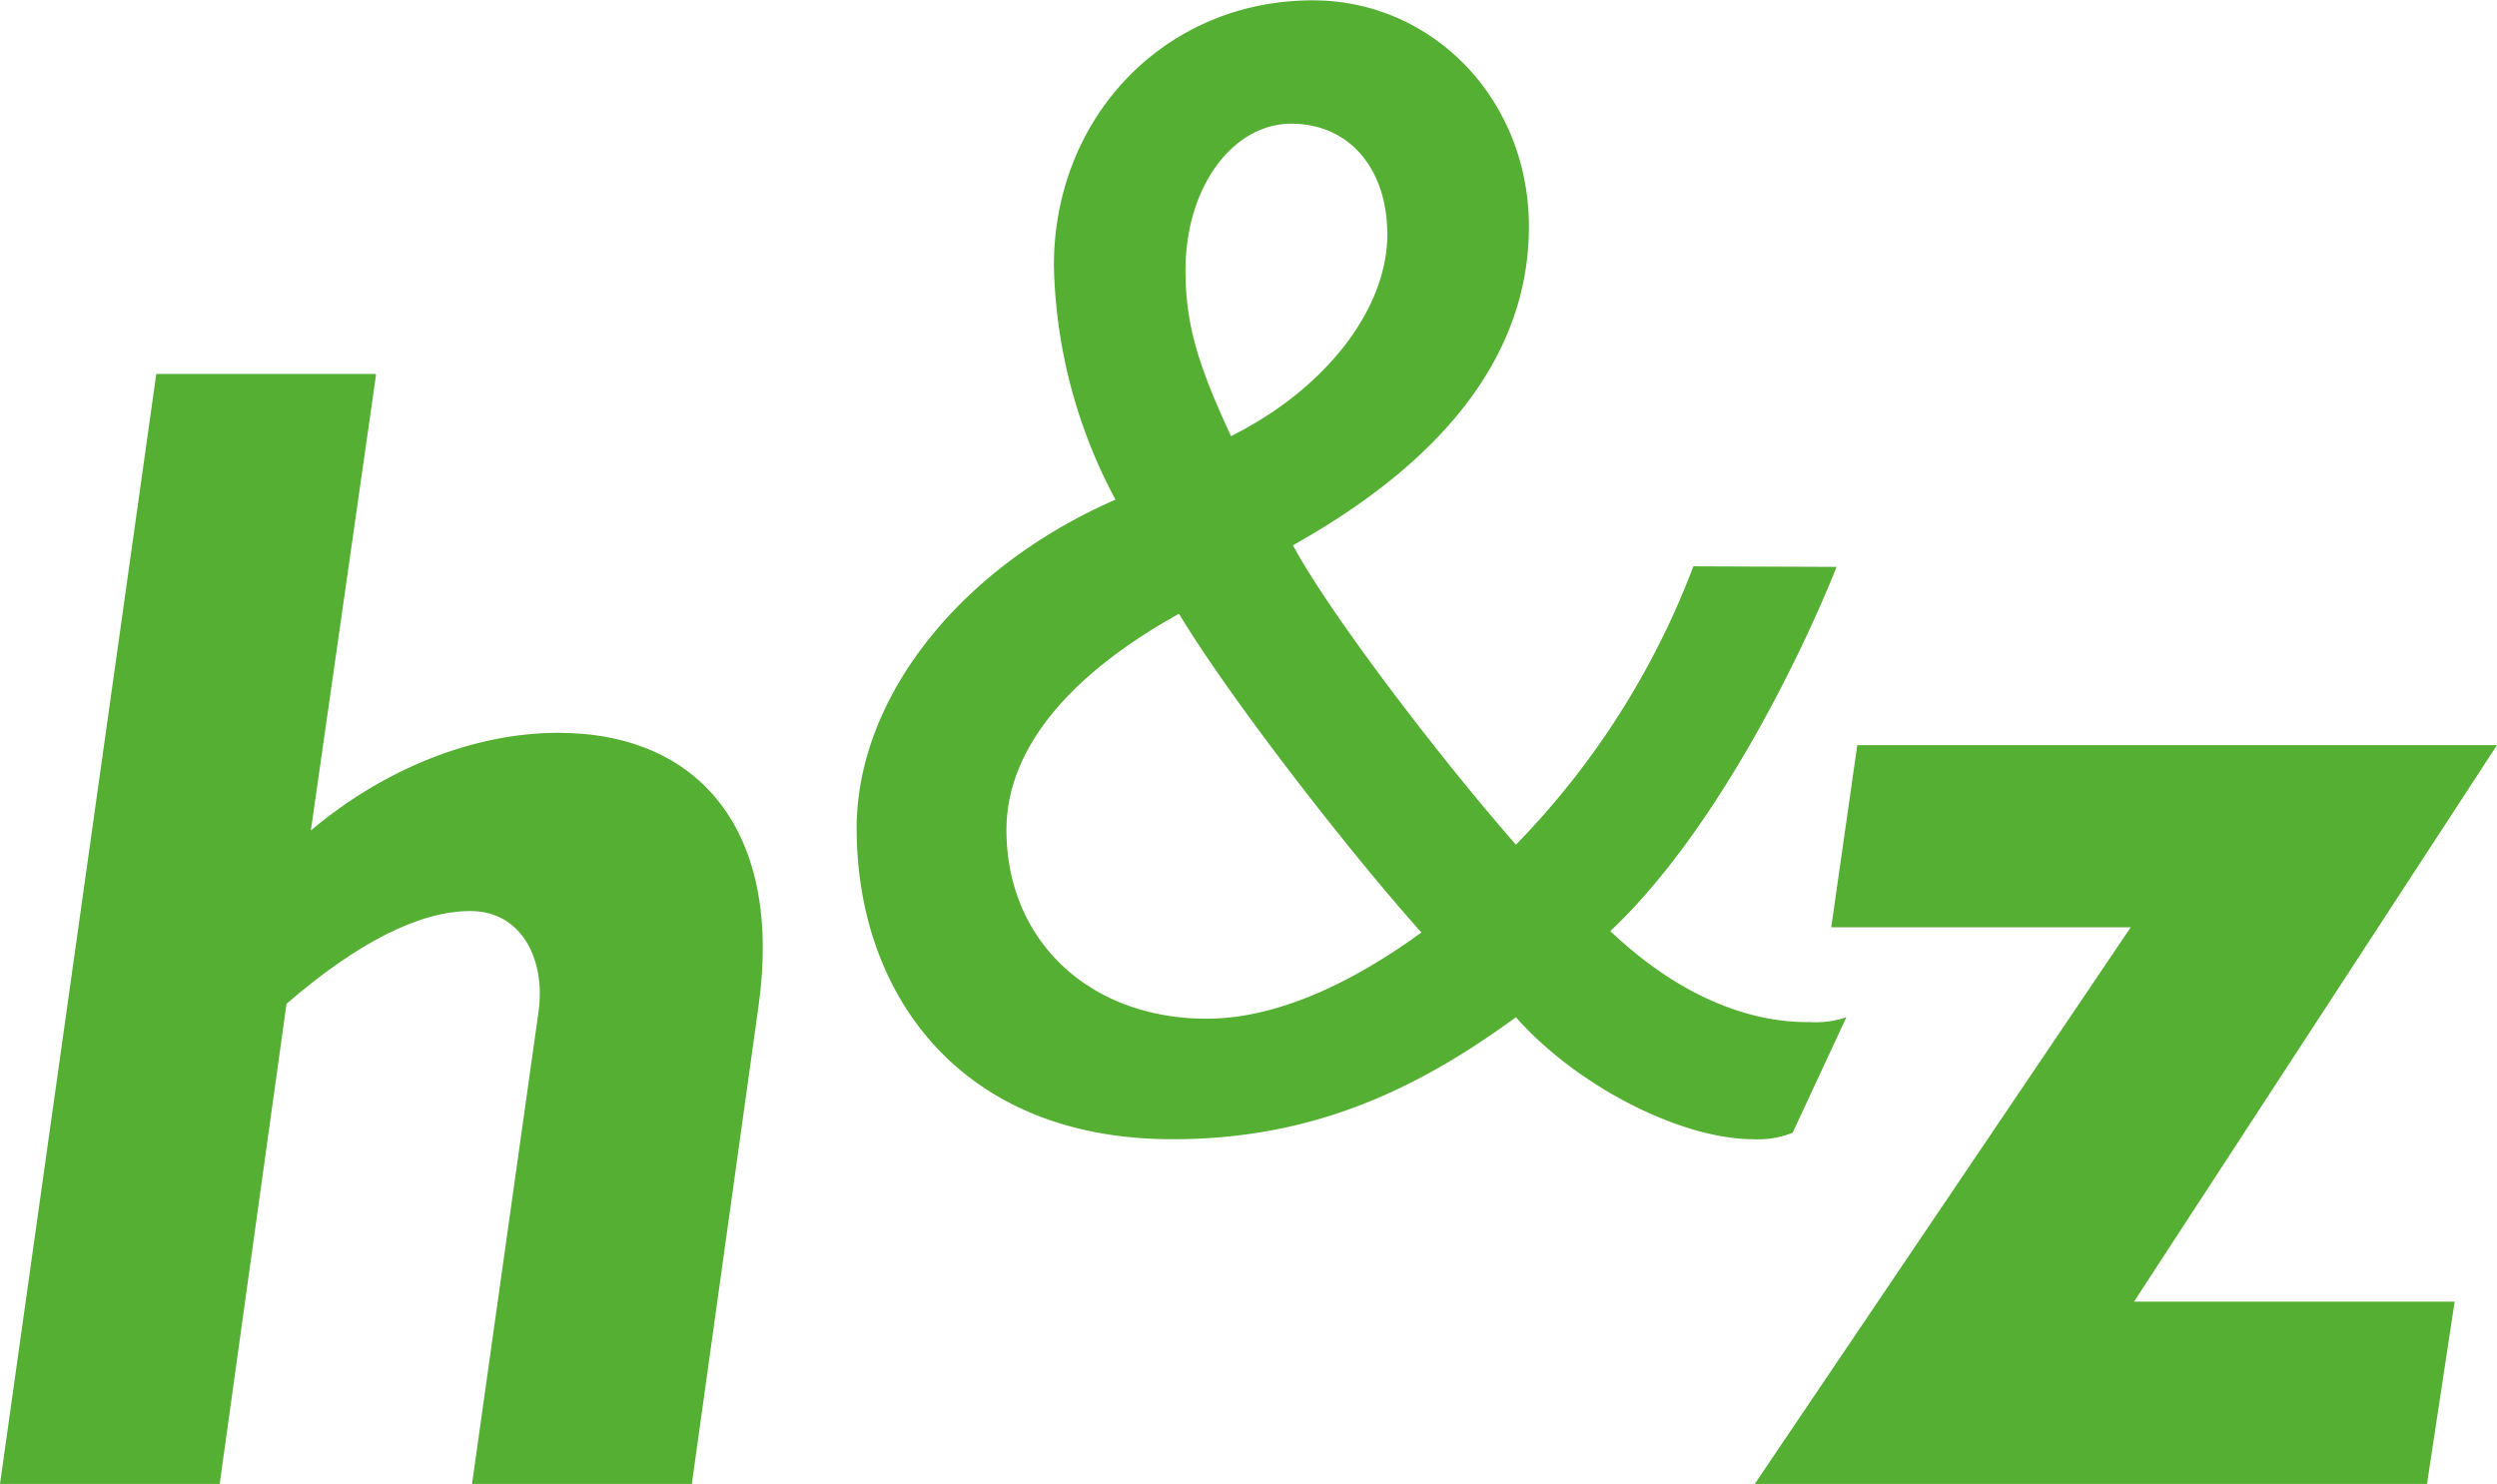 <svg xmlns="http://www.w3.org/2000/svg" viewBox="0 0 219.37 130.39"><defs><style>.a,.b{fill:#54af32;}.b{fill-rule:evenodd;}</style></defs><title>logo</title><path class="a" d="M73,118.86H53.73L40,216.39H59.3l5.87-42.19c6.29-5.43,11.72-8.15,16.16-8.15s6.58,4.15,6,8.72l-5.86,41.62h19.31l5.86-42c2.15-15.3-5.15-24-17.59-24-7.44,0-15.3,3.15-21.74,8.58l5.72-40Z" transform="translate(-40 -86)"/><polygon class="a" points="219.37 65.47 163.17 65.47 160.88 81.48 187.19 81.48 154.16 130.39 213.22 130.39 215.65 114.37 187.48 114.37 219.37 65.47 219.37 65.47"/><path class="b" d="M188.77,135.76a71,71,0,0,1-15.59,24.46c-7-8-16.45-20.45-19.59-26.31,14.3-8,20.73-17.59,20.73-28,0-11.16-8.43-19.88-19-19.88-12.87,0-22.73,10.15-22.73,23.31A45.36,45.36,0,0,0,138,129.9c-13.73,6-22.74,17.45-22.74,28.89,0,14.44,9,27.31,27.74,27.31,11.87,0,21-4,30.18-10.72,5.29,6,14.44,10.72,20.88,10.72a8.22,8.22,0,0,0,3.43-.57l4.72-10.15a8.33,8.33,0,0,1-3.15.43c-2,0-9.15,0-17.59-8,9.44-8.87,17-24.74,19.88-32Zm-26.89-29.17c0,6.58-5.43,13.59-13.73,17.73-3-6.43-4-10-4-14.58,0-7.3,4.15-12.87,9.29-12.87s8.44,4,8.44,9.72Zm-33.46,52.34c0-6.86,5.15-13.44,15.16-19,4.57,7.58,15.16,21.17,21.3,28-6.86,5-13.3,7.58-18.87,7.58-10.3,0-17.59-6.86-17.59-16.59Z" transform="translate(-40 -86)"/></svg>